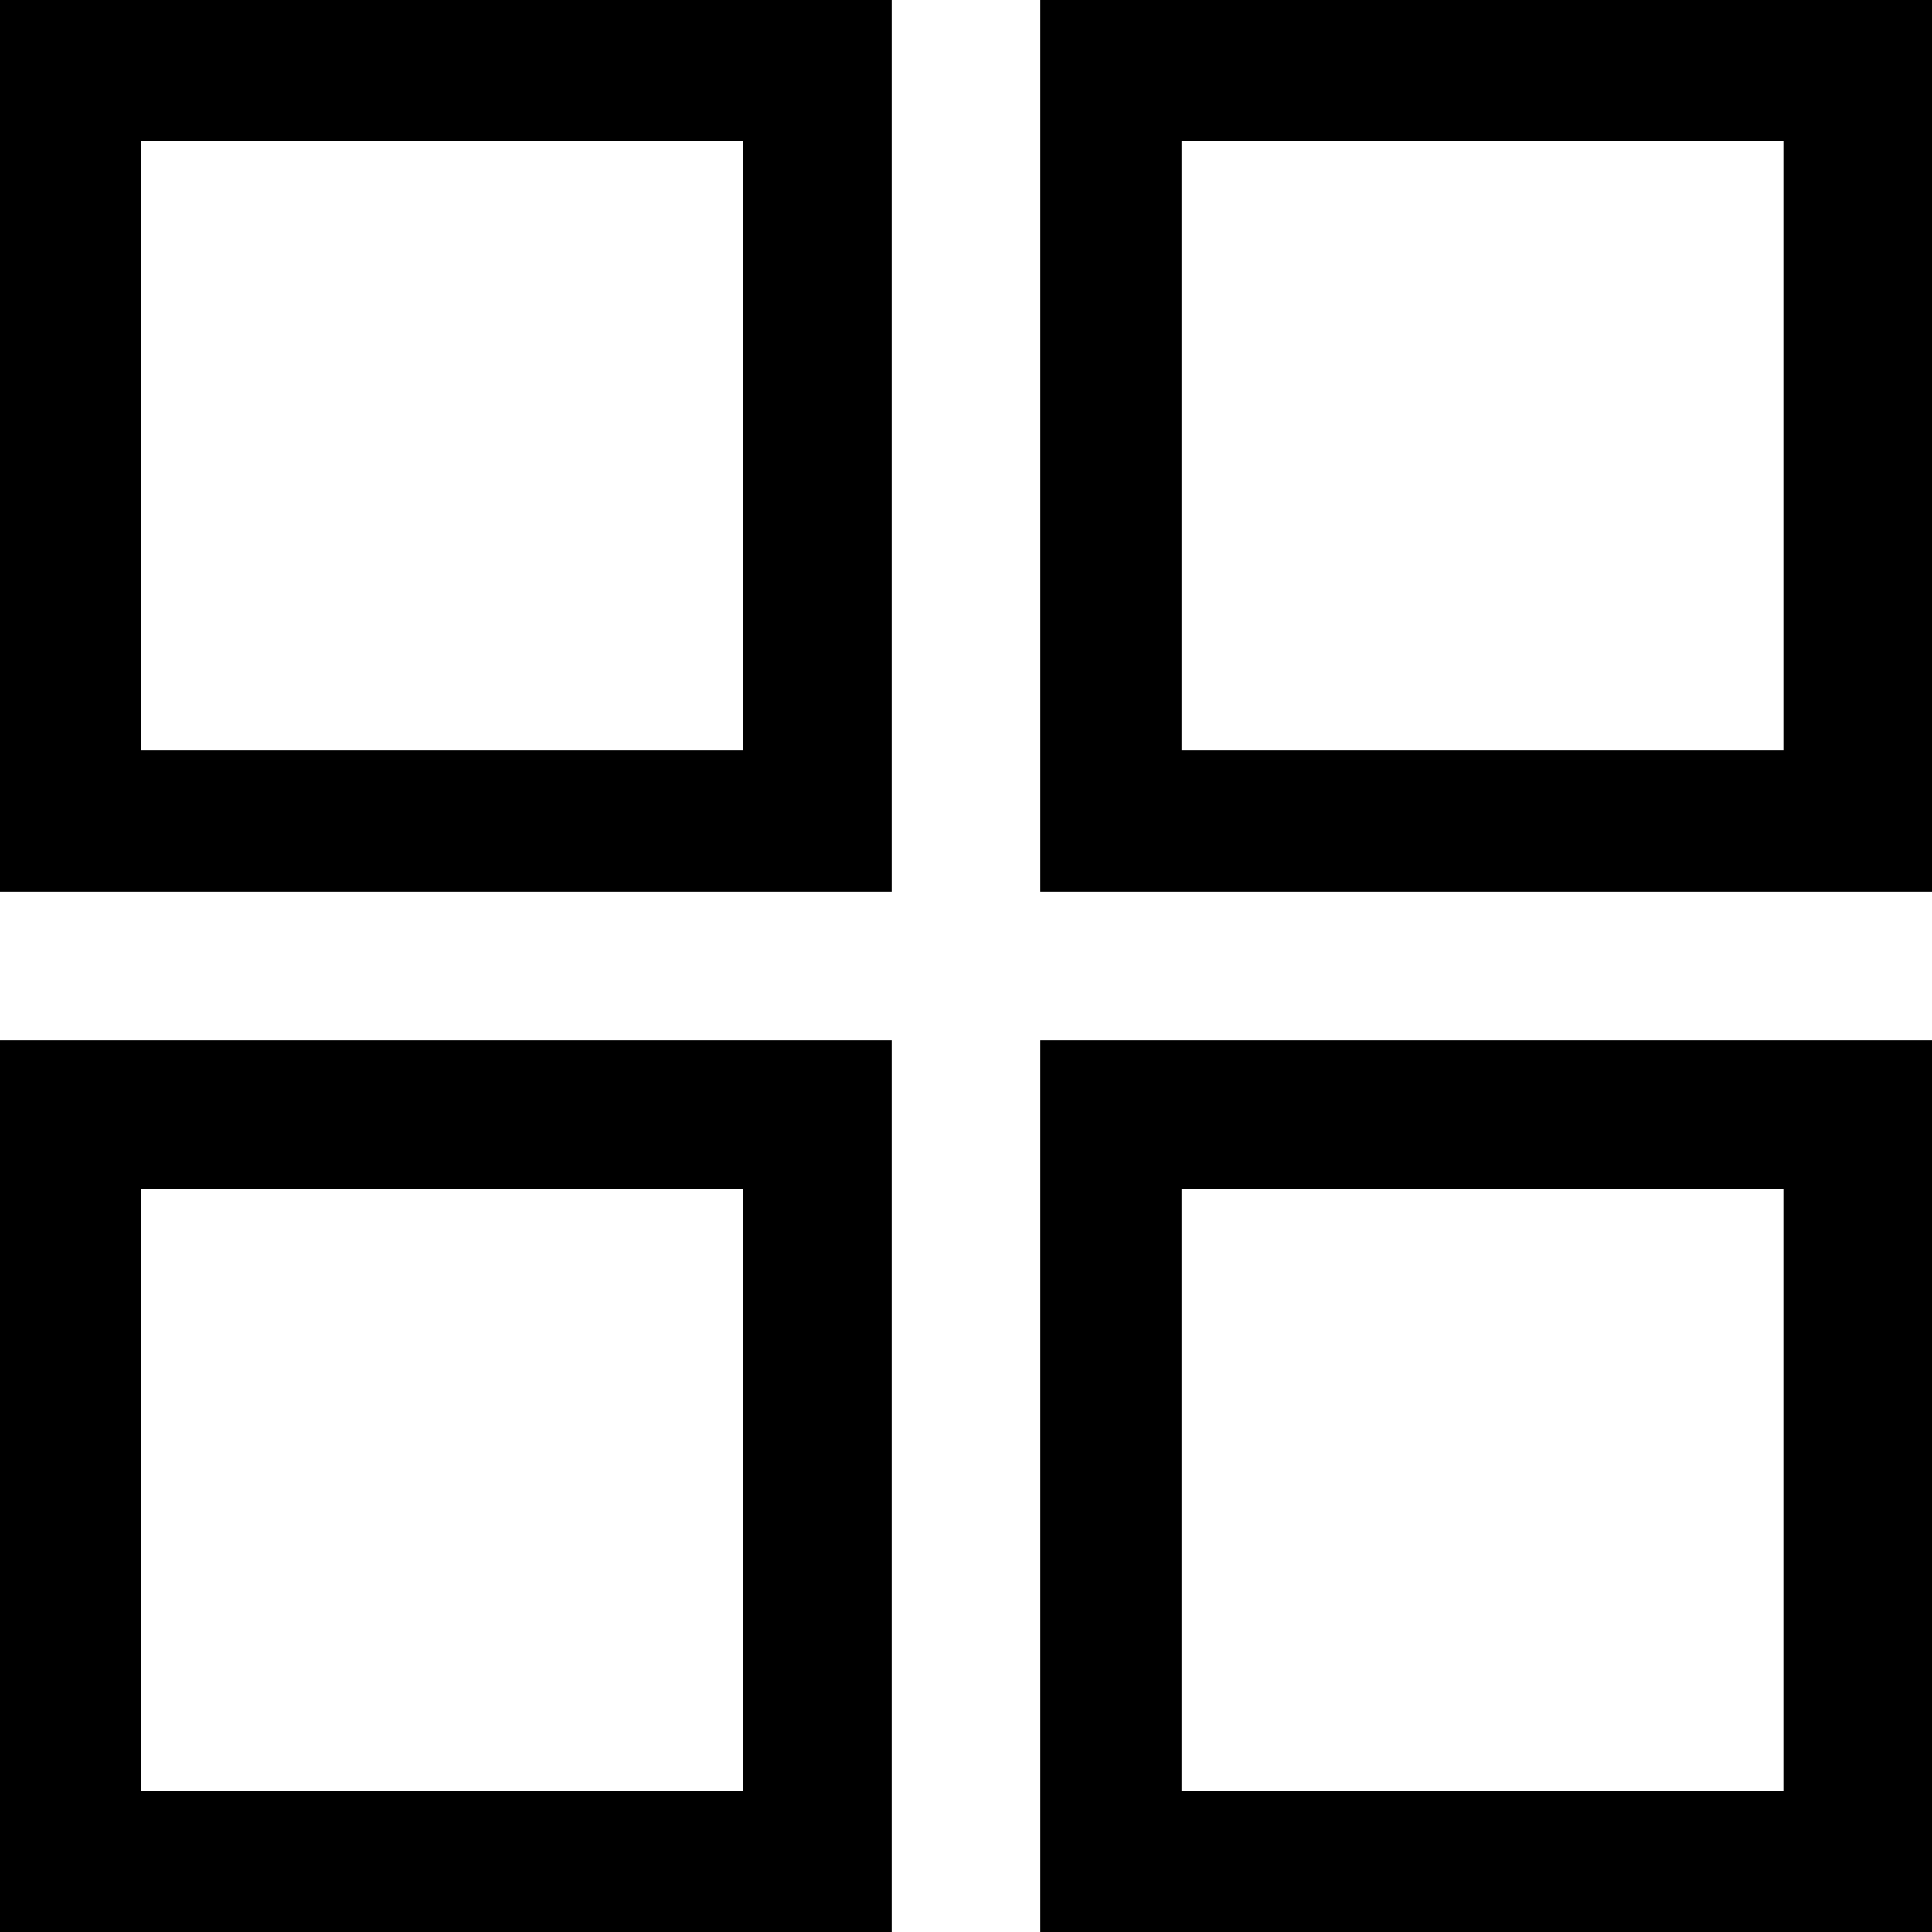<svg enable-background="new 0 0 26 26" height="26" viewBox="0 0 26 26" width="26" xmlns="http://www.w3.org/2000/svg"><path d="m26 12h-12v-12h12zm-10.1-1.9h8.1v-8.2h-8.1z"/><path d="m12 12h-12v-12h12zm-10.1-1.9h8.1v-8.2h-8.1z"/><path d="m12 26h-12v-12h12zm-10.1-1.9h8.1v-8.1h-8.1z"/><path d="m26 26h-12v-12h12zm-10.1-1.9h8.1v-8.1h-8.1z"/></svg>